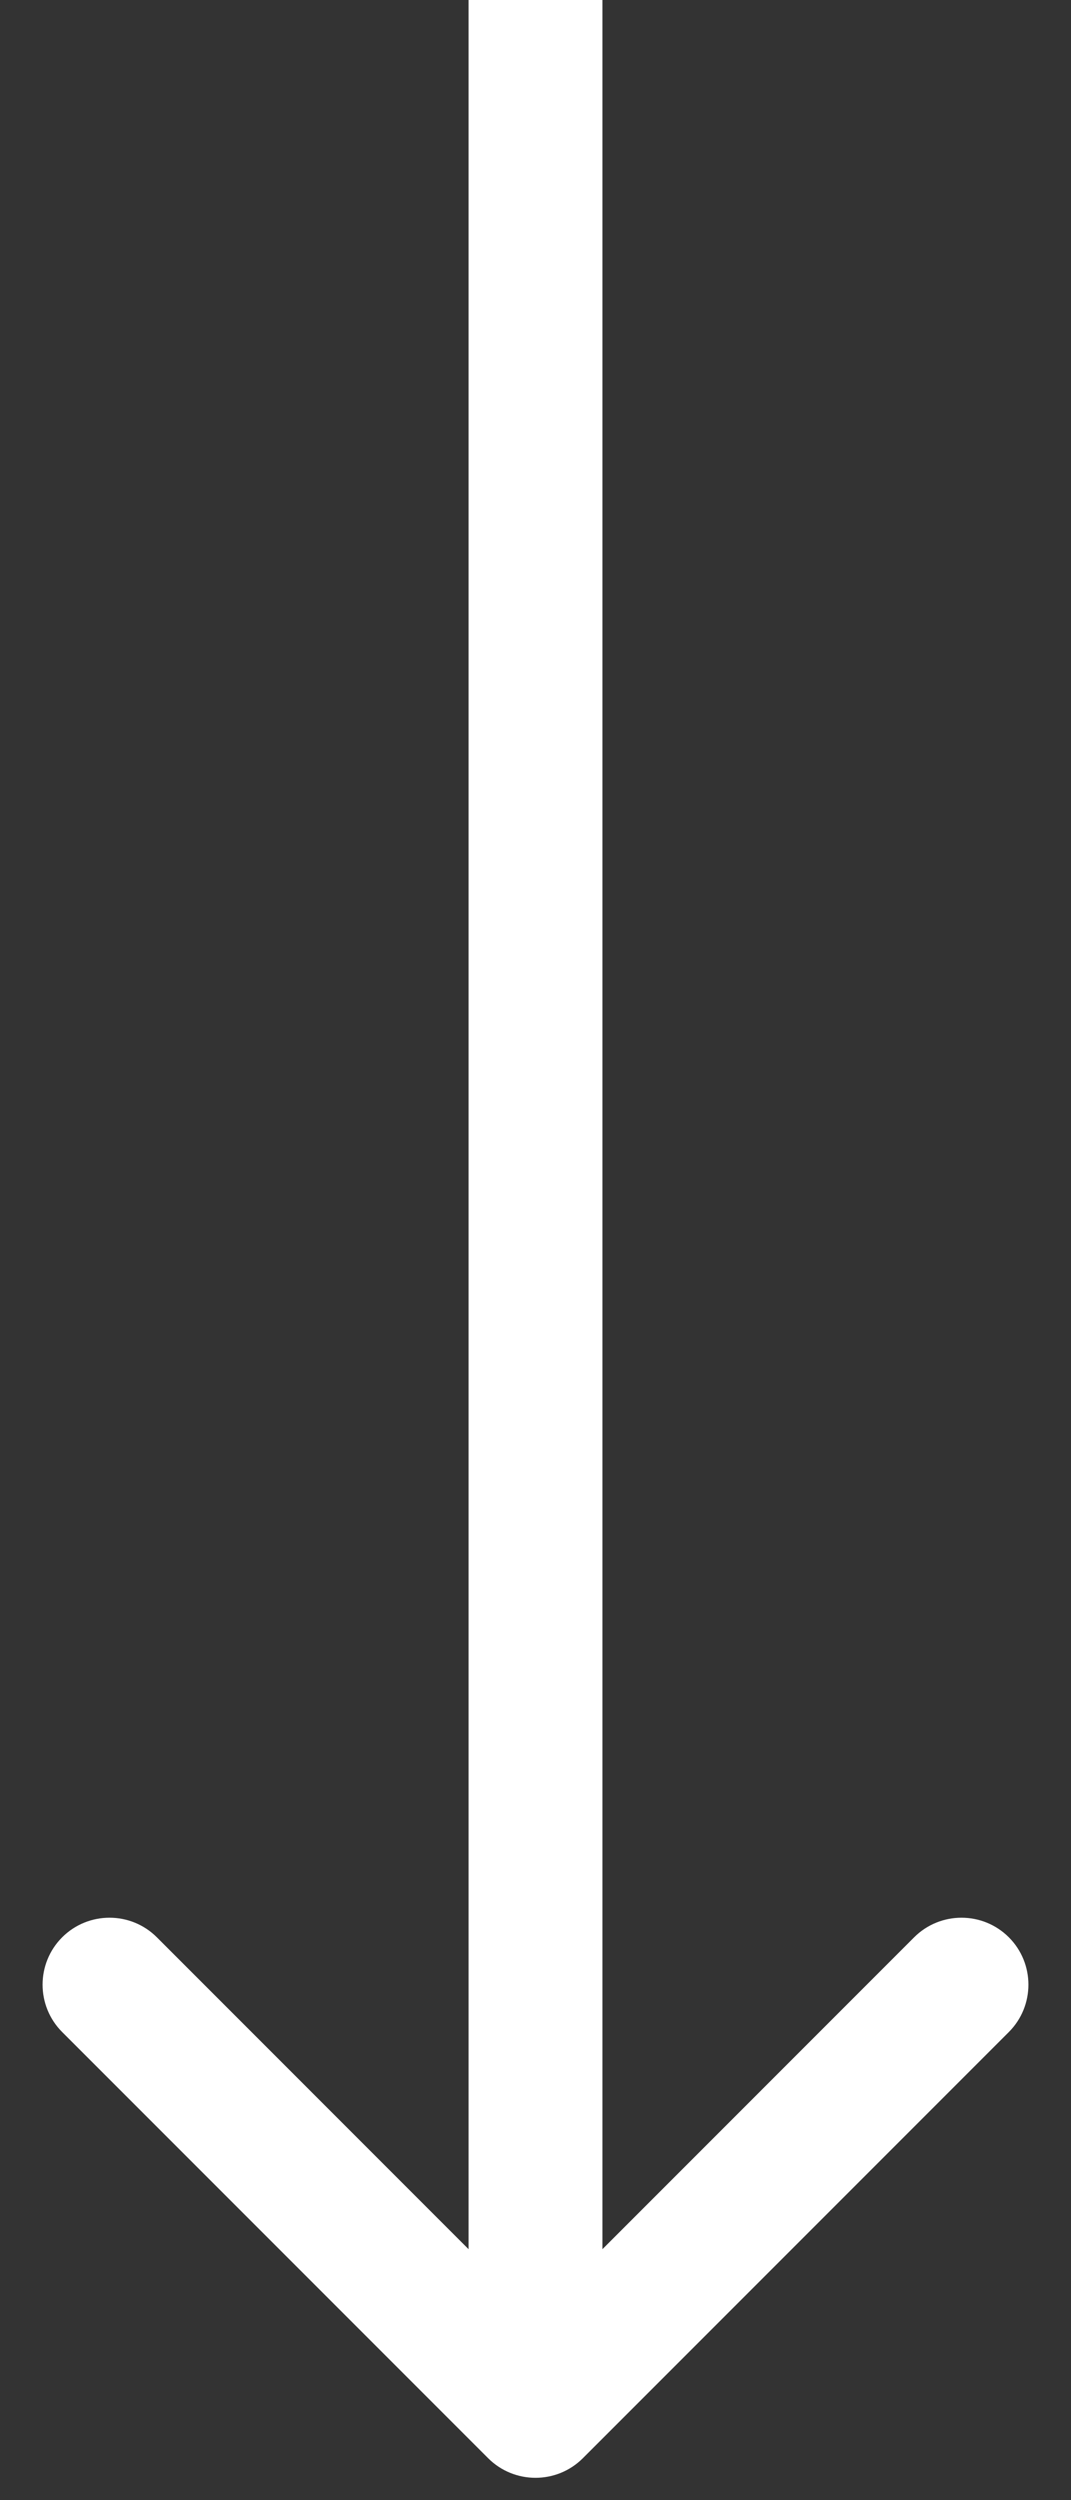 <?xml version="1.0" encoding="UTF-8"?> <svg xmlns="http://www.w3.org/2000/svg" width="24" height="56" viewBox="0 0 24 56" fill="none"><rect x="0" y="0" width="24" height="56" fill="#333333" stroke="none"/> <path d="M10.939 55.061C11.525 55.646 12.475 55.646 13.061 55.061L22.607 45.515C23.192 44.929 23.192 43.979 22.607 43.393C22.021 42.808 21.071 42.808 20.485 43.393L12 51.879L3.515 43.393C2.929 42.808 1.979 42.808 1.393 43.393C0.808 43.979 0.808 44.929 1.393 45.515L10.939 55.061ZM10.5 6.55671e-08L10.5 54L13.5 54L13.5 -6.55671e-08L10.5 6.55671e-08Z" fill="white"></path> </svg> 